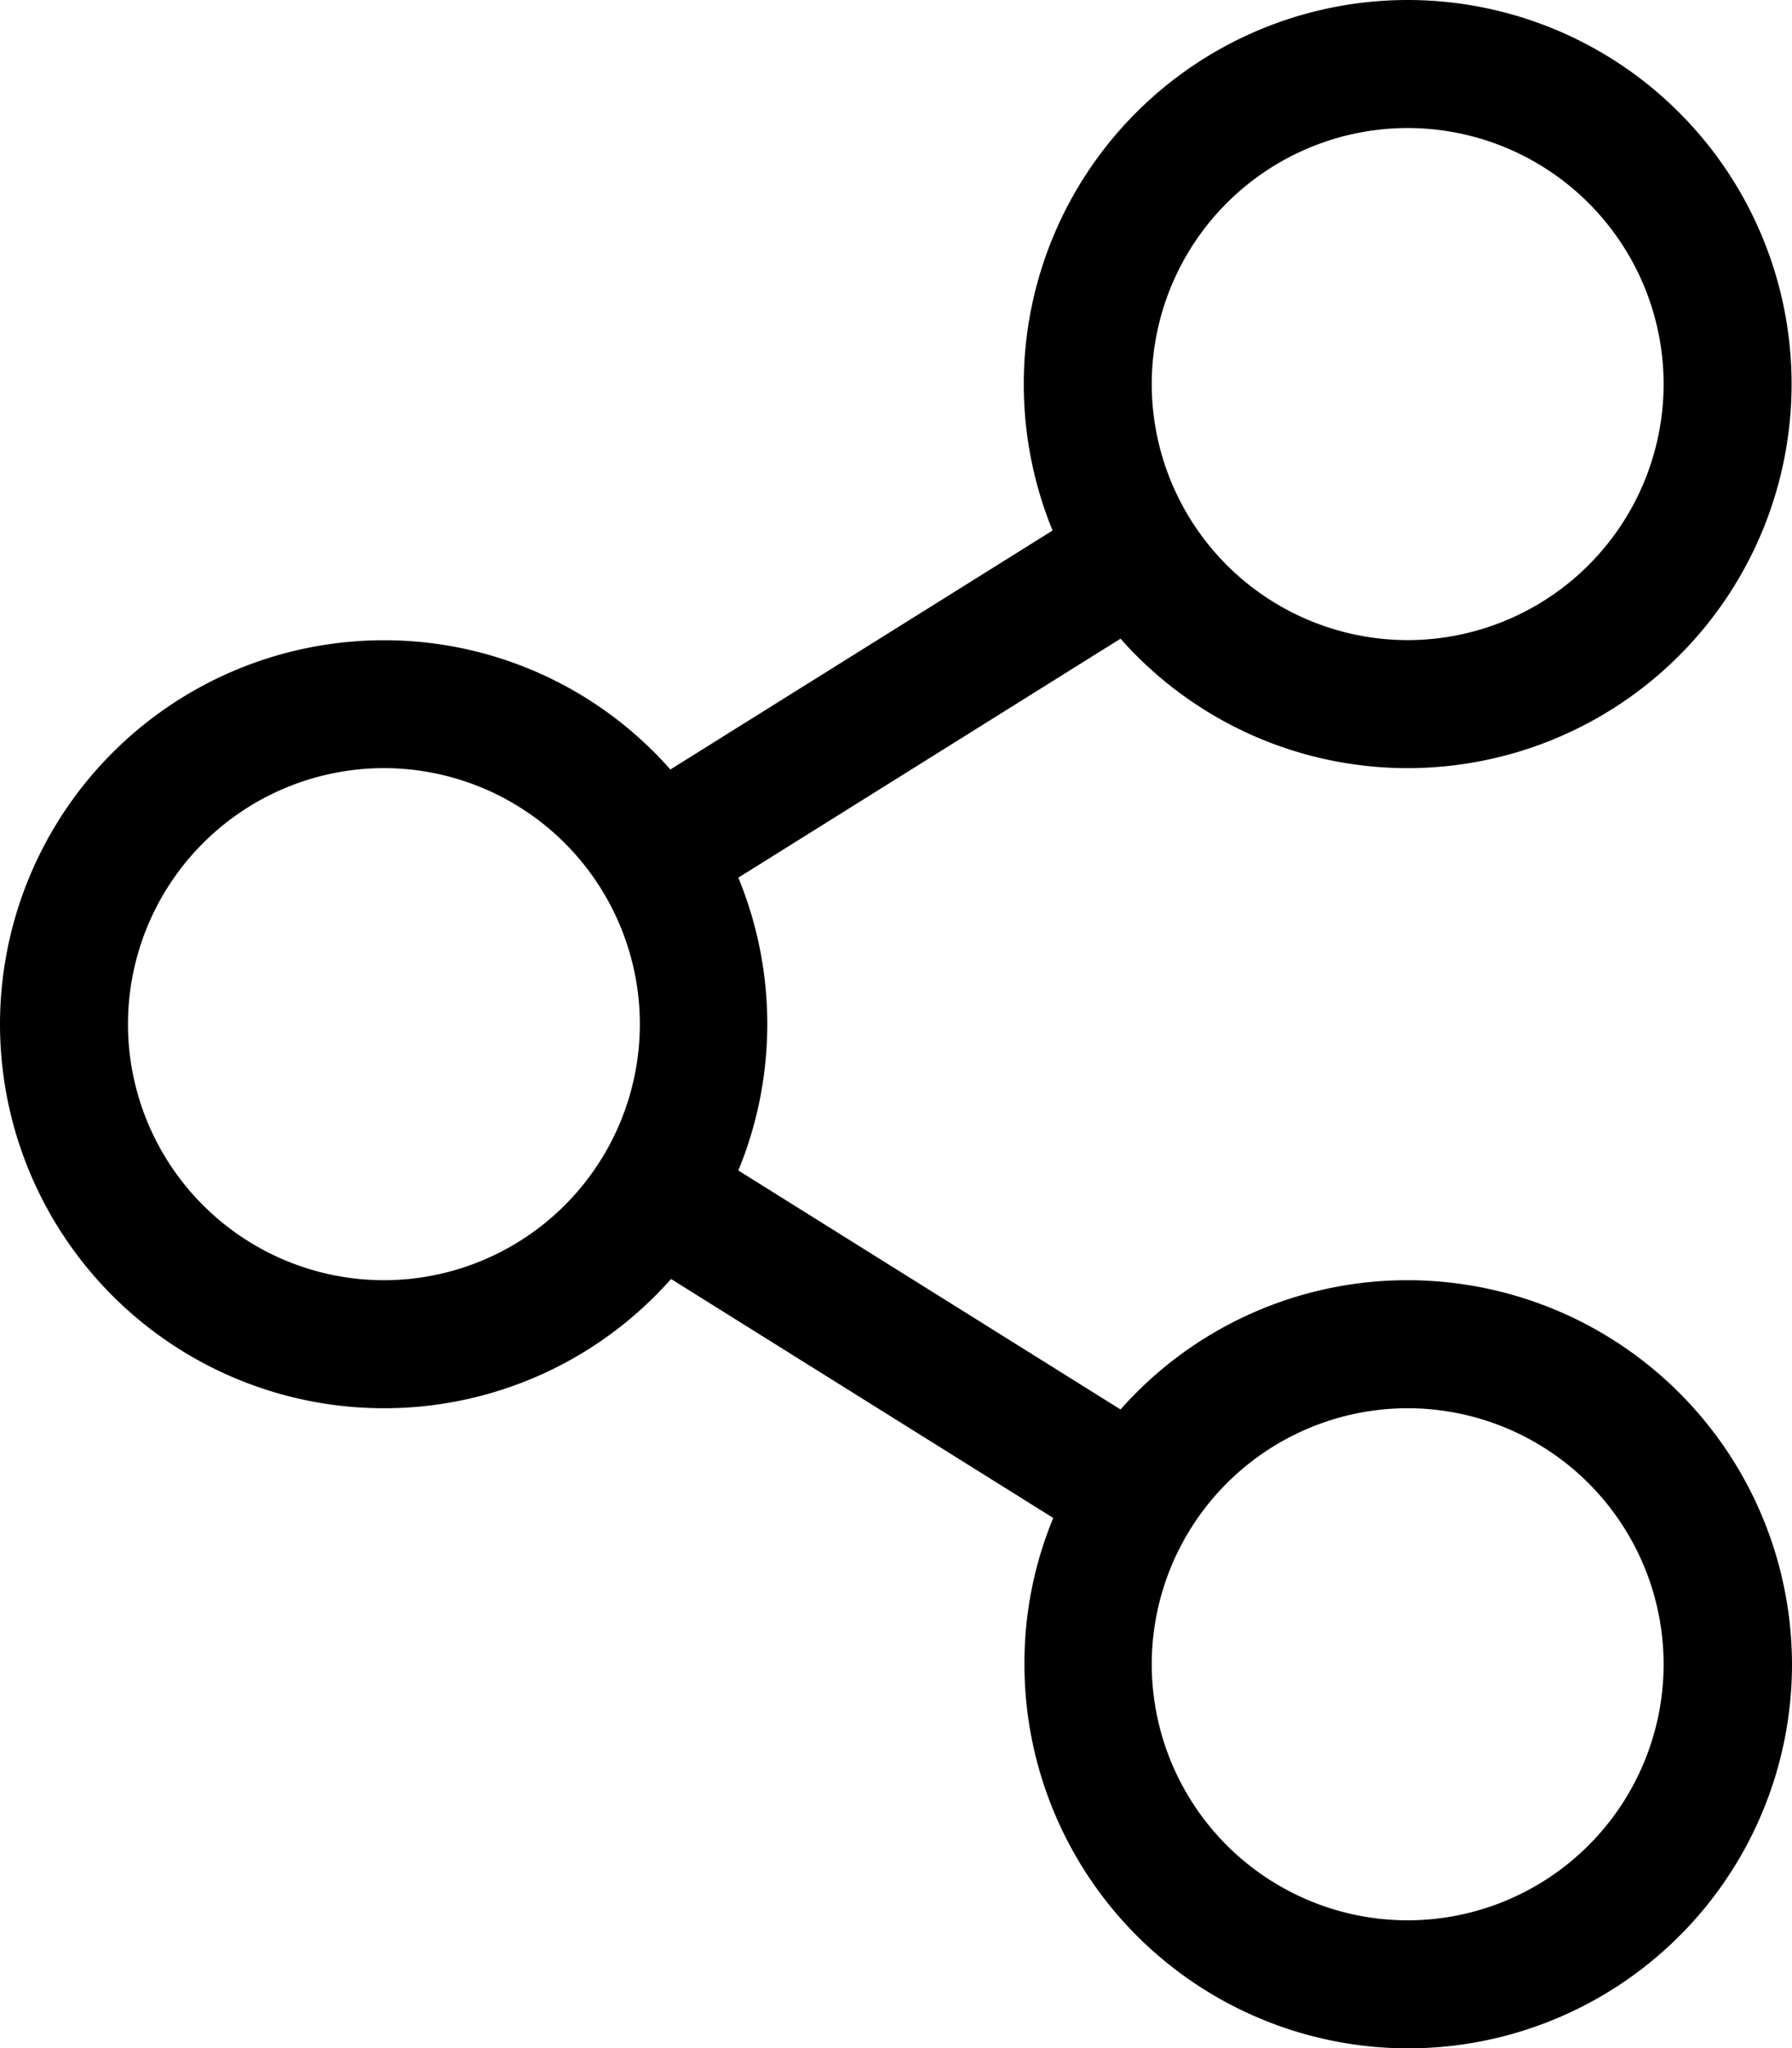 <svg xmlns="http://www.w3.org/2000/svg" width="26.256" height="30" viewBox="0 0 26.256 30">
  <path id="icon-share" d="M20.625-7.5a5.61,5.61,0,0,0-4.207,1.893l-5.6-3.5a5.634,5.634,0,0,0,0-4.289l5.6-3.5A5.61,5.61,0,0,0,20.625-15a5.626,5.626,0,0,0,5.625-5.625,5.626,5.626,0,0,0-5.625-5.625A5.626,5.626,0,0,0,15-20.625a5.664,5.664,0,0,0,.422,2.145l-5.6,3.5a5.588,5.588,0,0,0-4.2-1.893A5.626,5.626,0,0,0,0-11.25,5.626,5.626,0,0,0,5.625-5.625,5.61,5.61,0,0,0,9.832-7.518l5.6,3.5a5.554,5.554,0,0,0-.422,2.145A5.626,5.626,0,0,0,20.631,3.75a5.626,5.626,0,0,0,5.625-5.625A5.635,5.635,0,0,0,20.625-7.5Zm0-16.875a3.753,3.753,0,0,1,3.75,3.75,3.753,3.753,0,0,1-3.75,3.75,3.753,3.753,0,0,1-3.75-3.75A3.753,3.753,0,0,1,20.625-24.375ZM5.625-7.5a3.753,3.753,0,0,1-3.75-3.75A3.753,3.753,0,0,1,5.625-15a3.753,3.753,0,0,1,3.75,3.75A3.753,3.753,0,0,1,5.625-7.5Zm15,9.375a3.753,3.753,0,0,1-3.75-3.75,3.753,3.753,0,0,1,3.75-3.75,3.753,3.753,0,0,1,3.75,3.75A3.753,3.753,0,0,1,20.625,1.875Z" transform="translate(0 26.25)"/>
</svg>
